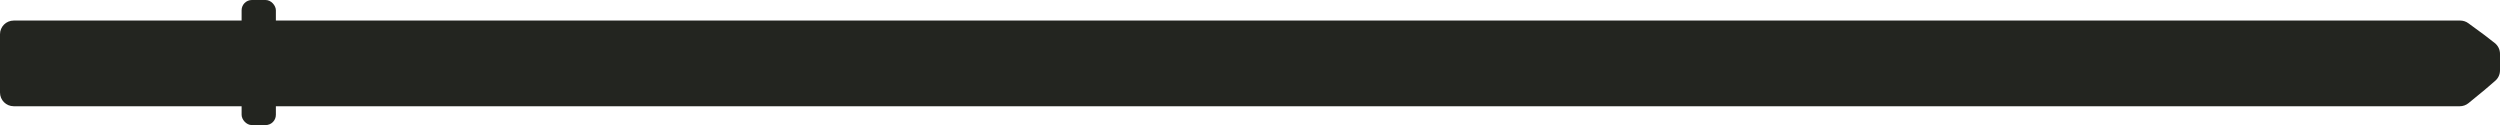 <?xml version="1.0" encoding="UTF-8"?> <svg xmlns="http://www.w3.org/2000/svg" width="1459" height="73" viewBox="0 0 1459 73" fill="none"><path d="M0 20C0 15.582 3.582 12 8 12H729.5H1094.25H1276.62H1367.81H1435.79C1437.49 12 1439.15 12.542 1440.52 13.548L1450 20.5L1455.91 25.098C1457.86 26.613 1459 28.944 1459 31.413V41.082C1459 43.411 1457.99 45.624 1456.22 47.144L1450 52.5L1440.62 60.188C1439.19 61.36 1437.4 62 1435.55 62H1367.81H1276.62H1094.25H729.5H8C3.582 62 0 58.418 0 54V20Z" fill="#232520"></path><rect x="141" width="20" height="73" rx="6" fill="#232520"></rect></svg> 